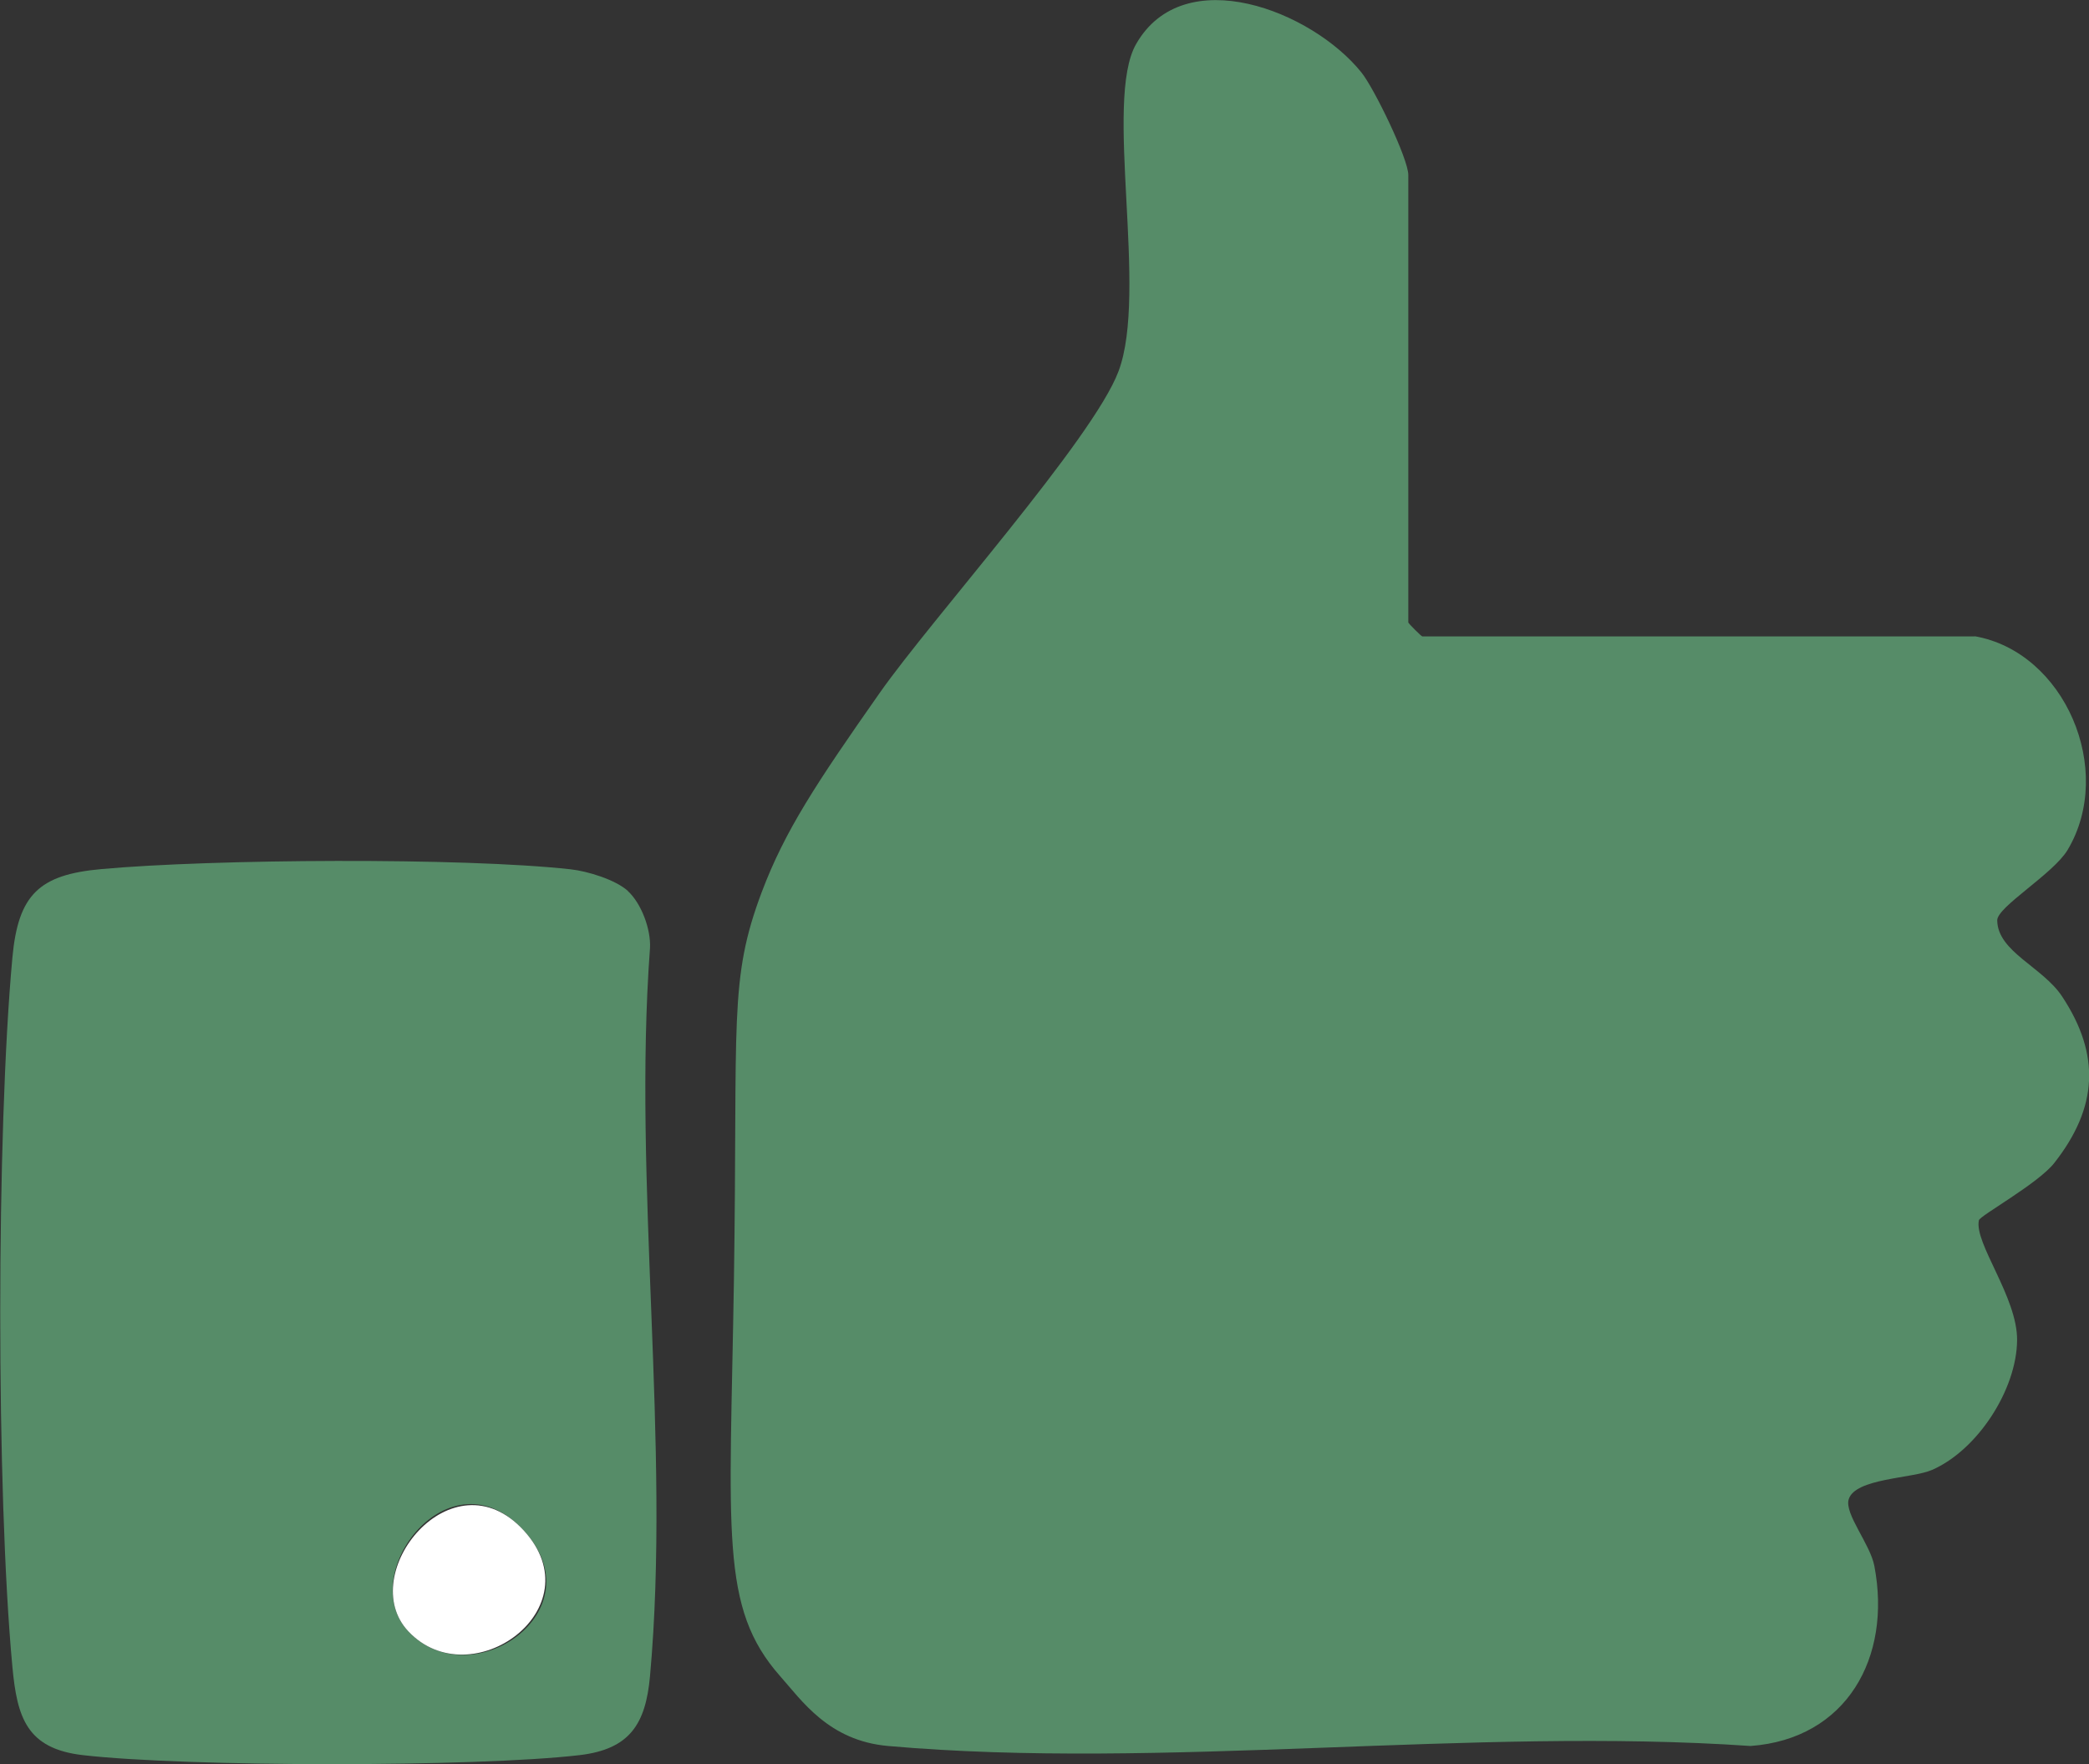 <svg width="45" height="38" viewBox="0 0 45 38" fill="none" xmlns="http://www.w3.org/2000/svg">
<rect x="0" y="0" width="45" height="38" fill="#333333" stroke="none"/>
<g clip-path="url(#clip0_289_4951)">
<path d="M42.539 13.705C44.48 14.047 45.565 16.588 44.54 18.307C44.23 18.825 43.019 19.536 43.023 19.825C43.031 20.504 44.004 20.829 44.423 21.468C45.255 22.728 45.186 23.861 44.254 25.049C43.907 25.495 42.648 26.186 42.628 26.286C42.523 26.78 43.459 27.941 43.451 28.868C43.443 29.936 42.596 31.238 41.619 31.663C41.187 31.852 39.961 31.84 39.823 32.298C39.73 32.611 40.287 33.261 40.376 33.731C40.755 35.703 39.779 37.458 37.709 37.61C31.713 37.197 25.043 38.132 19.131 37.61C17.848 37.498 17.267 36.623 16.807 36.108C15.499 34.627 15.725 33.032 15.81 27.563C15.895 21.953 15.693 21.118 16.411 19.211C16.908 17.898 17.569 16.894 18.95 14.926C20.071 13.328 23.549 9.453 24.094 7.999C24.74 6.288 23.771 2.168 24.474 0.948C25.503 -0.851 28.267 0.237 29.328 1.562C29.602 1.903 30.337 3.417 30.337 3.771V13.408C30.337 13.428 30.619 13.709 30.639 13.709H42.543L42.539 13.705Z" fill="#568C68"/>
<path d="M13.522 19.191C13.817 19.46 14.023 20.018 14.002 20.419C13.627 25.475 14.454 31.121 14.002 36.105C13.909 37.133 13.571 37.679 12.485 37.807C10.246 38.068 4.027 38.064 1.784 37.807C0.573 37.667 0.368 36.992 0.267 35.904C-0.084 32.145 -0.08 24.391 0.267 20.628C0.392 19.271 0.84 18.841 2.183 18.721C4.56 18.504 9.955 18.468 12.287 18.725C12.659 18.765 13.26 18.95 13.53 19.195L13.522 19.191ZM8.797 35.141C10.141 36.57 12.877 34.707 11.283 32.968C9.689 31.23 7.639 33.912 8.797 35.141Z" fill="#568C68"/>
<path d="M8.797 35.141C7.639 33.912 9.741 31.286 11.283 32.968C12.824 34.651 10.145 36.571 8.797 35.141Z" fill="white"/>
</g>
<defs>
<clipPath id="clip0_289_4951">
<rect width="45" height="38" fill="white"/>
</clipPath>
</defs>
</svg>
